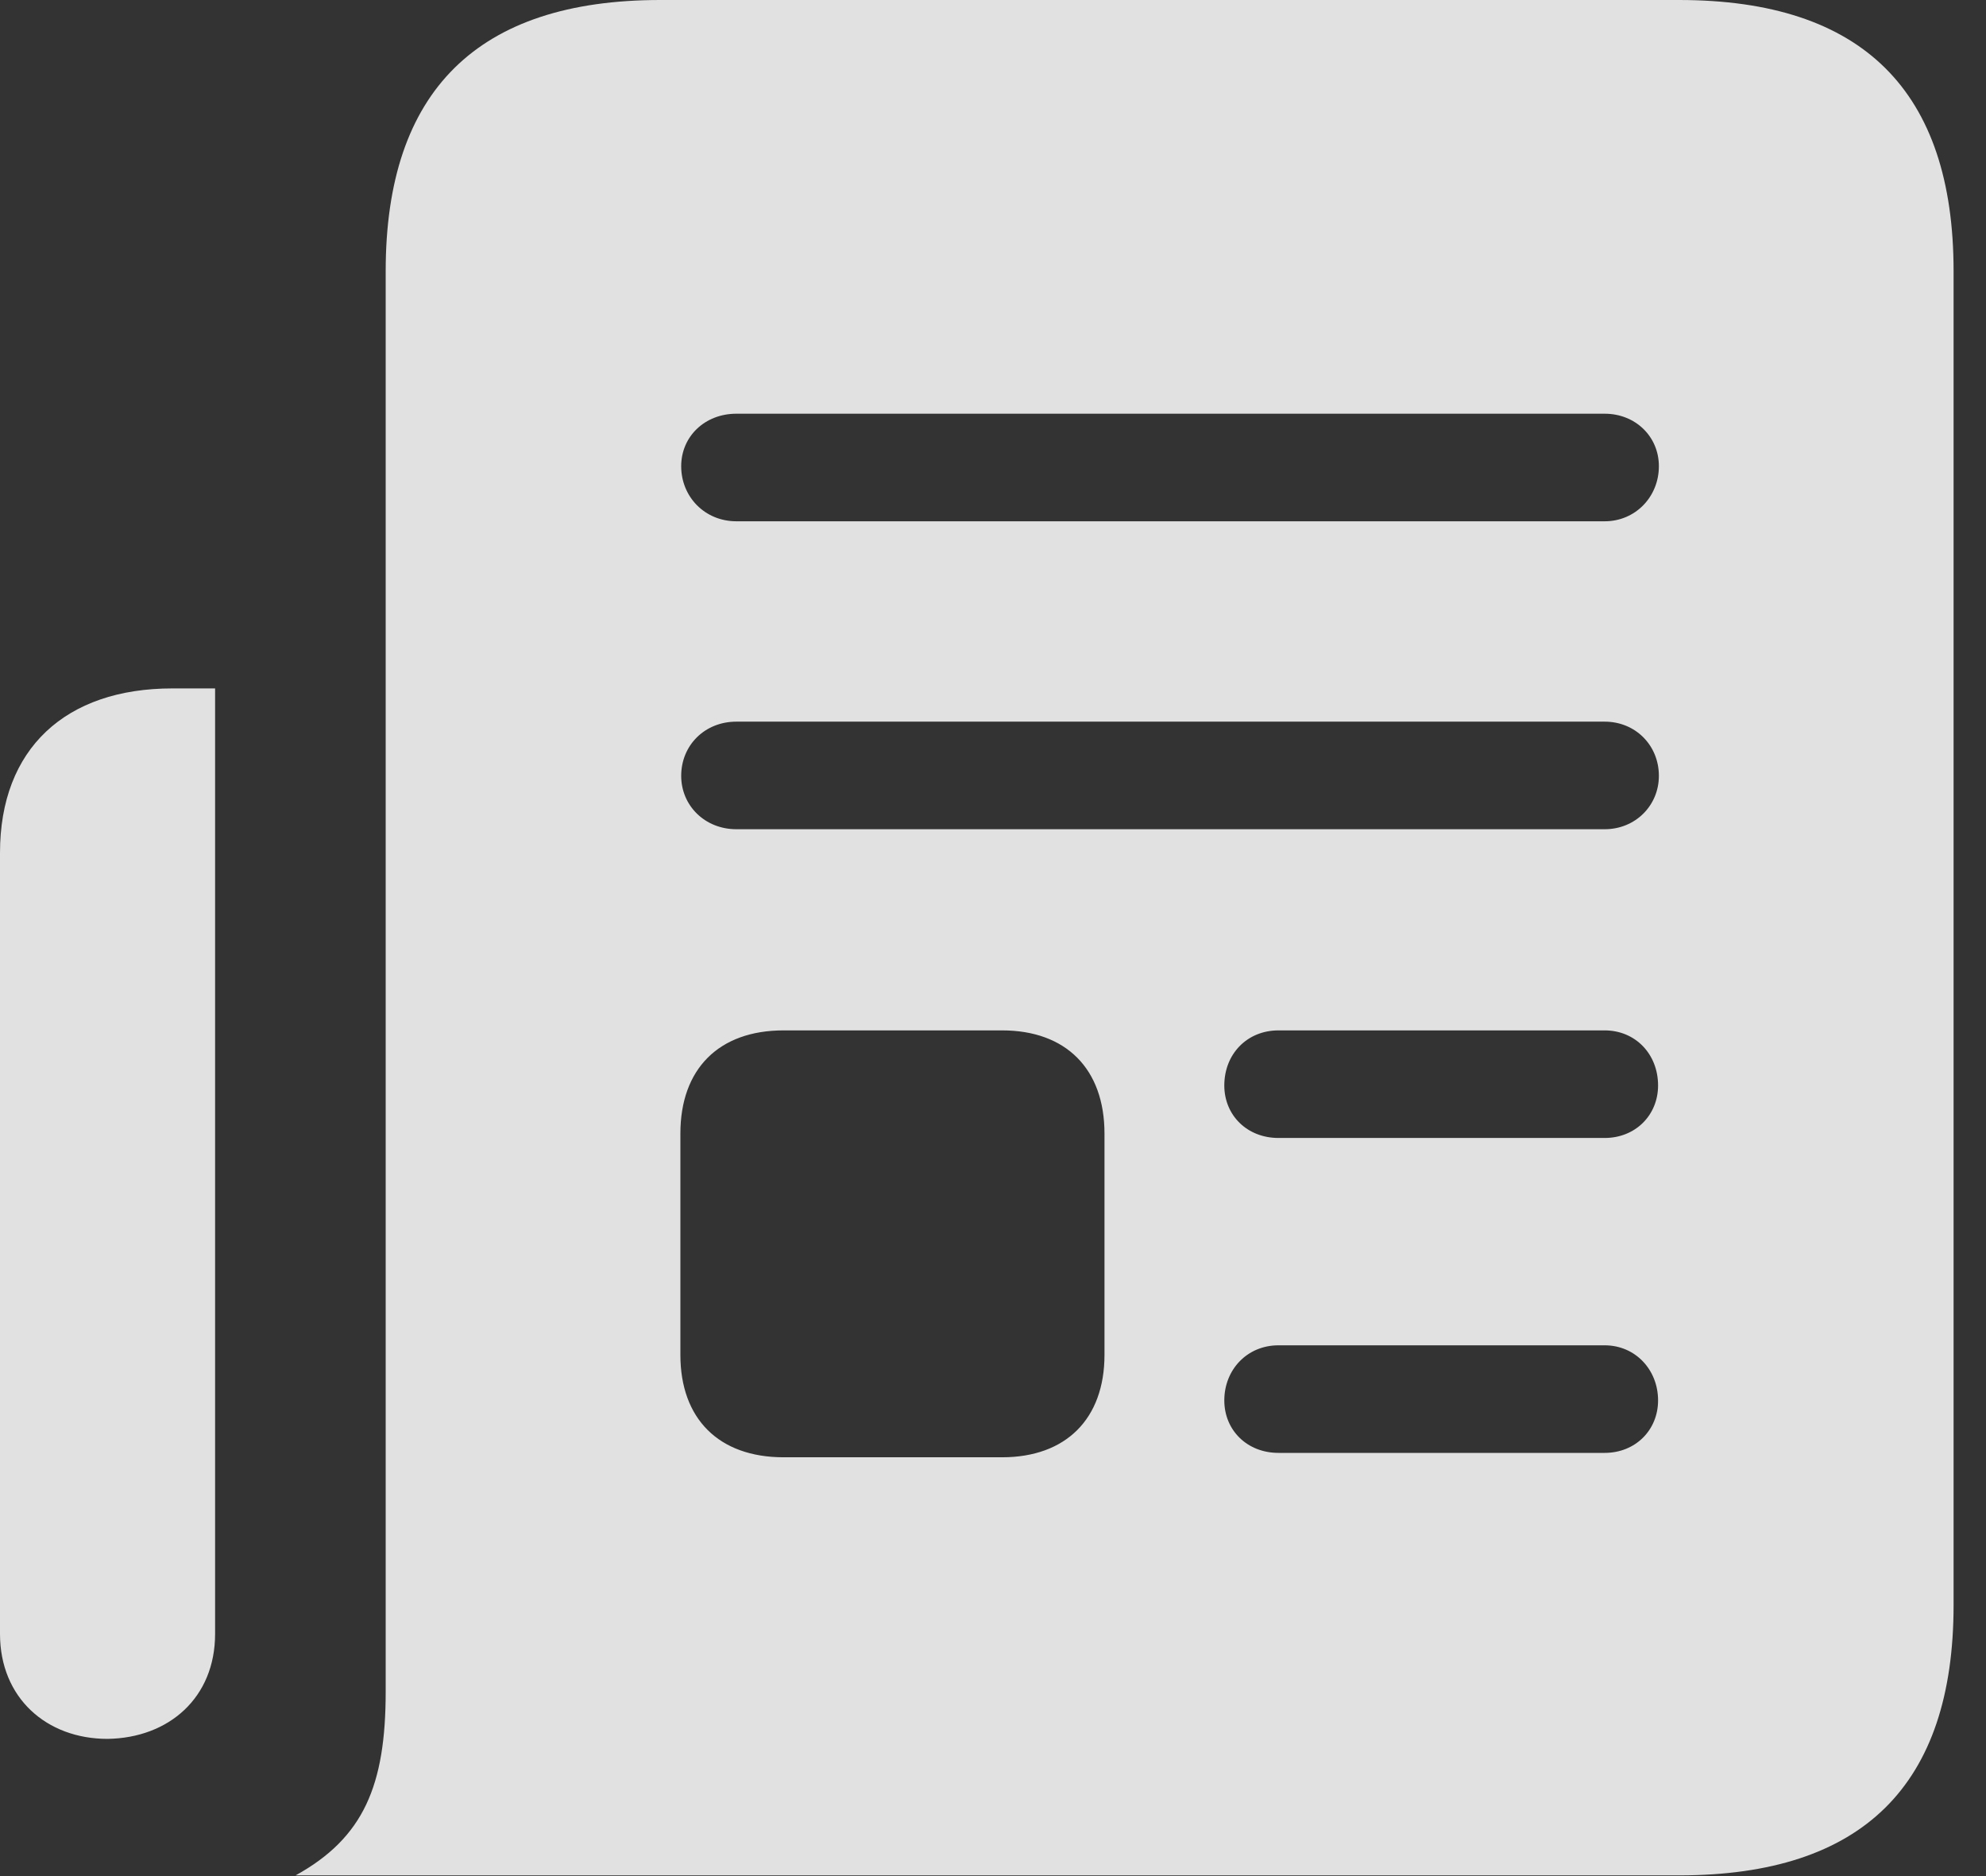 <?xml version="1.0" encoding="UTF-8"?>
<!--Generator: Apple Native CoreSVG 232.5-->
<!DOCTYPE svg
PUBLIC "-//W3C//DTD SVG 1.1//EN"
       "http://www.w3.org/Graphics/SVG/1.1/DTD/svg11.dtd">
<svg version="1.1" xmlns="http://www.w3.org/2000/svg" xmlns:xlink="http://www.w3.org/1999/xlink" width="22.178" height="20.947">
 <rect width="100%" height="100%" fill="#333333" stroke="none"/>
 <g>
  <rect height="20.947" opacity="0" width="22.178" x="0" y="0"/>
  <path d="M0 9.521L0 18.242C0 18.955 0.518 19.414 1.201 19.414C1.885 19.404 2.402 18.955 2.402 18.242L2.402 7.686L1.924 7.686C0.732 7.686 0 8.359 0 9.521ZM3.301 20.938L18.75 20.938C20.801 20.938 21.816 19.932 21.816 17.92L21.816 3.027C21.816 1.016 20.801 0 18.75 0L7.373 0C5.332 0 4.307 1.016 4.307 3.027L4.307 18.887C4.307 19.932 4.062 20.518 3.301 20.938ZM8.223 5.82C7.871 5.82 7.607 5.547 7.607 5.205C7.607 4.873 7.871 4.619 8.223 4.619L17.92 4.619C18.262 4.619 18.525 4.873 18.525 5.205C18.525 5.547 18.262 5.82 17.92 5.82ZM8.223 9.258C7.871 9.258 7.607 8.994 7.607 8.662C7.607 8.32 7.871 8.057 8.223 8.057L17.92 8.057C18.262 8.057 18.525 8.32 18.525 8.662C18.525 8.994 18.262 9.258 17.92 9.258ZM14.277 12.705C13.926 12.705 13.672 12.451 13.672 12.119C13.672 11.768 13.926 11.504 14.277 11.504L17.92 11.504C18.262 11.504 18.516 11.768 18.516 12.119C18.516 12.451 18.262 12.705 17.92 12.705ZM14.277 16.221C13.926 16.221 13.672 15.967 13.672 15.635C13.672 15.293 13.926 15.02 14.277 15.02L17.92 15.02C18.262 15.02 18.516 15.293 18.516 15.635C18.516 15.967 18.262 16.221 17.92 16.221ZM8.75 16.27C8.027 16.27 7.598 15.84 7.598 15.127L7.598 12.656C7.598 11.934 8.027 11.504 8.75 11.504L11.191 11.504C11.904 11.504 12.334 11.934 12.334 12.656L12.334 15.127C12.334 15.84 11.904 16.27 11.191 16.27Z" fill="#ffffff" fill-opacity="0.85"/>
 </g>
</svg>
